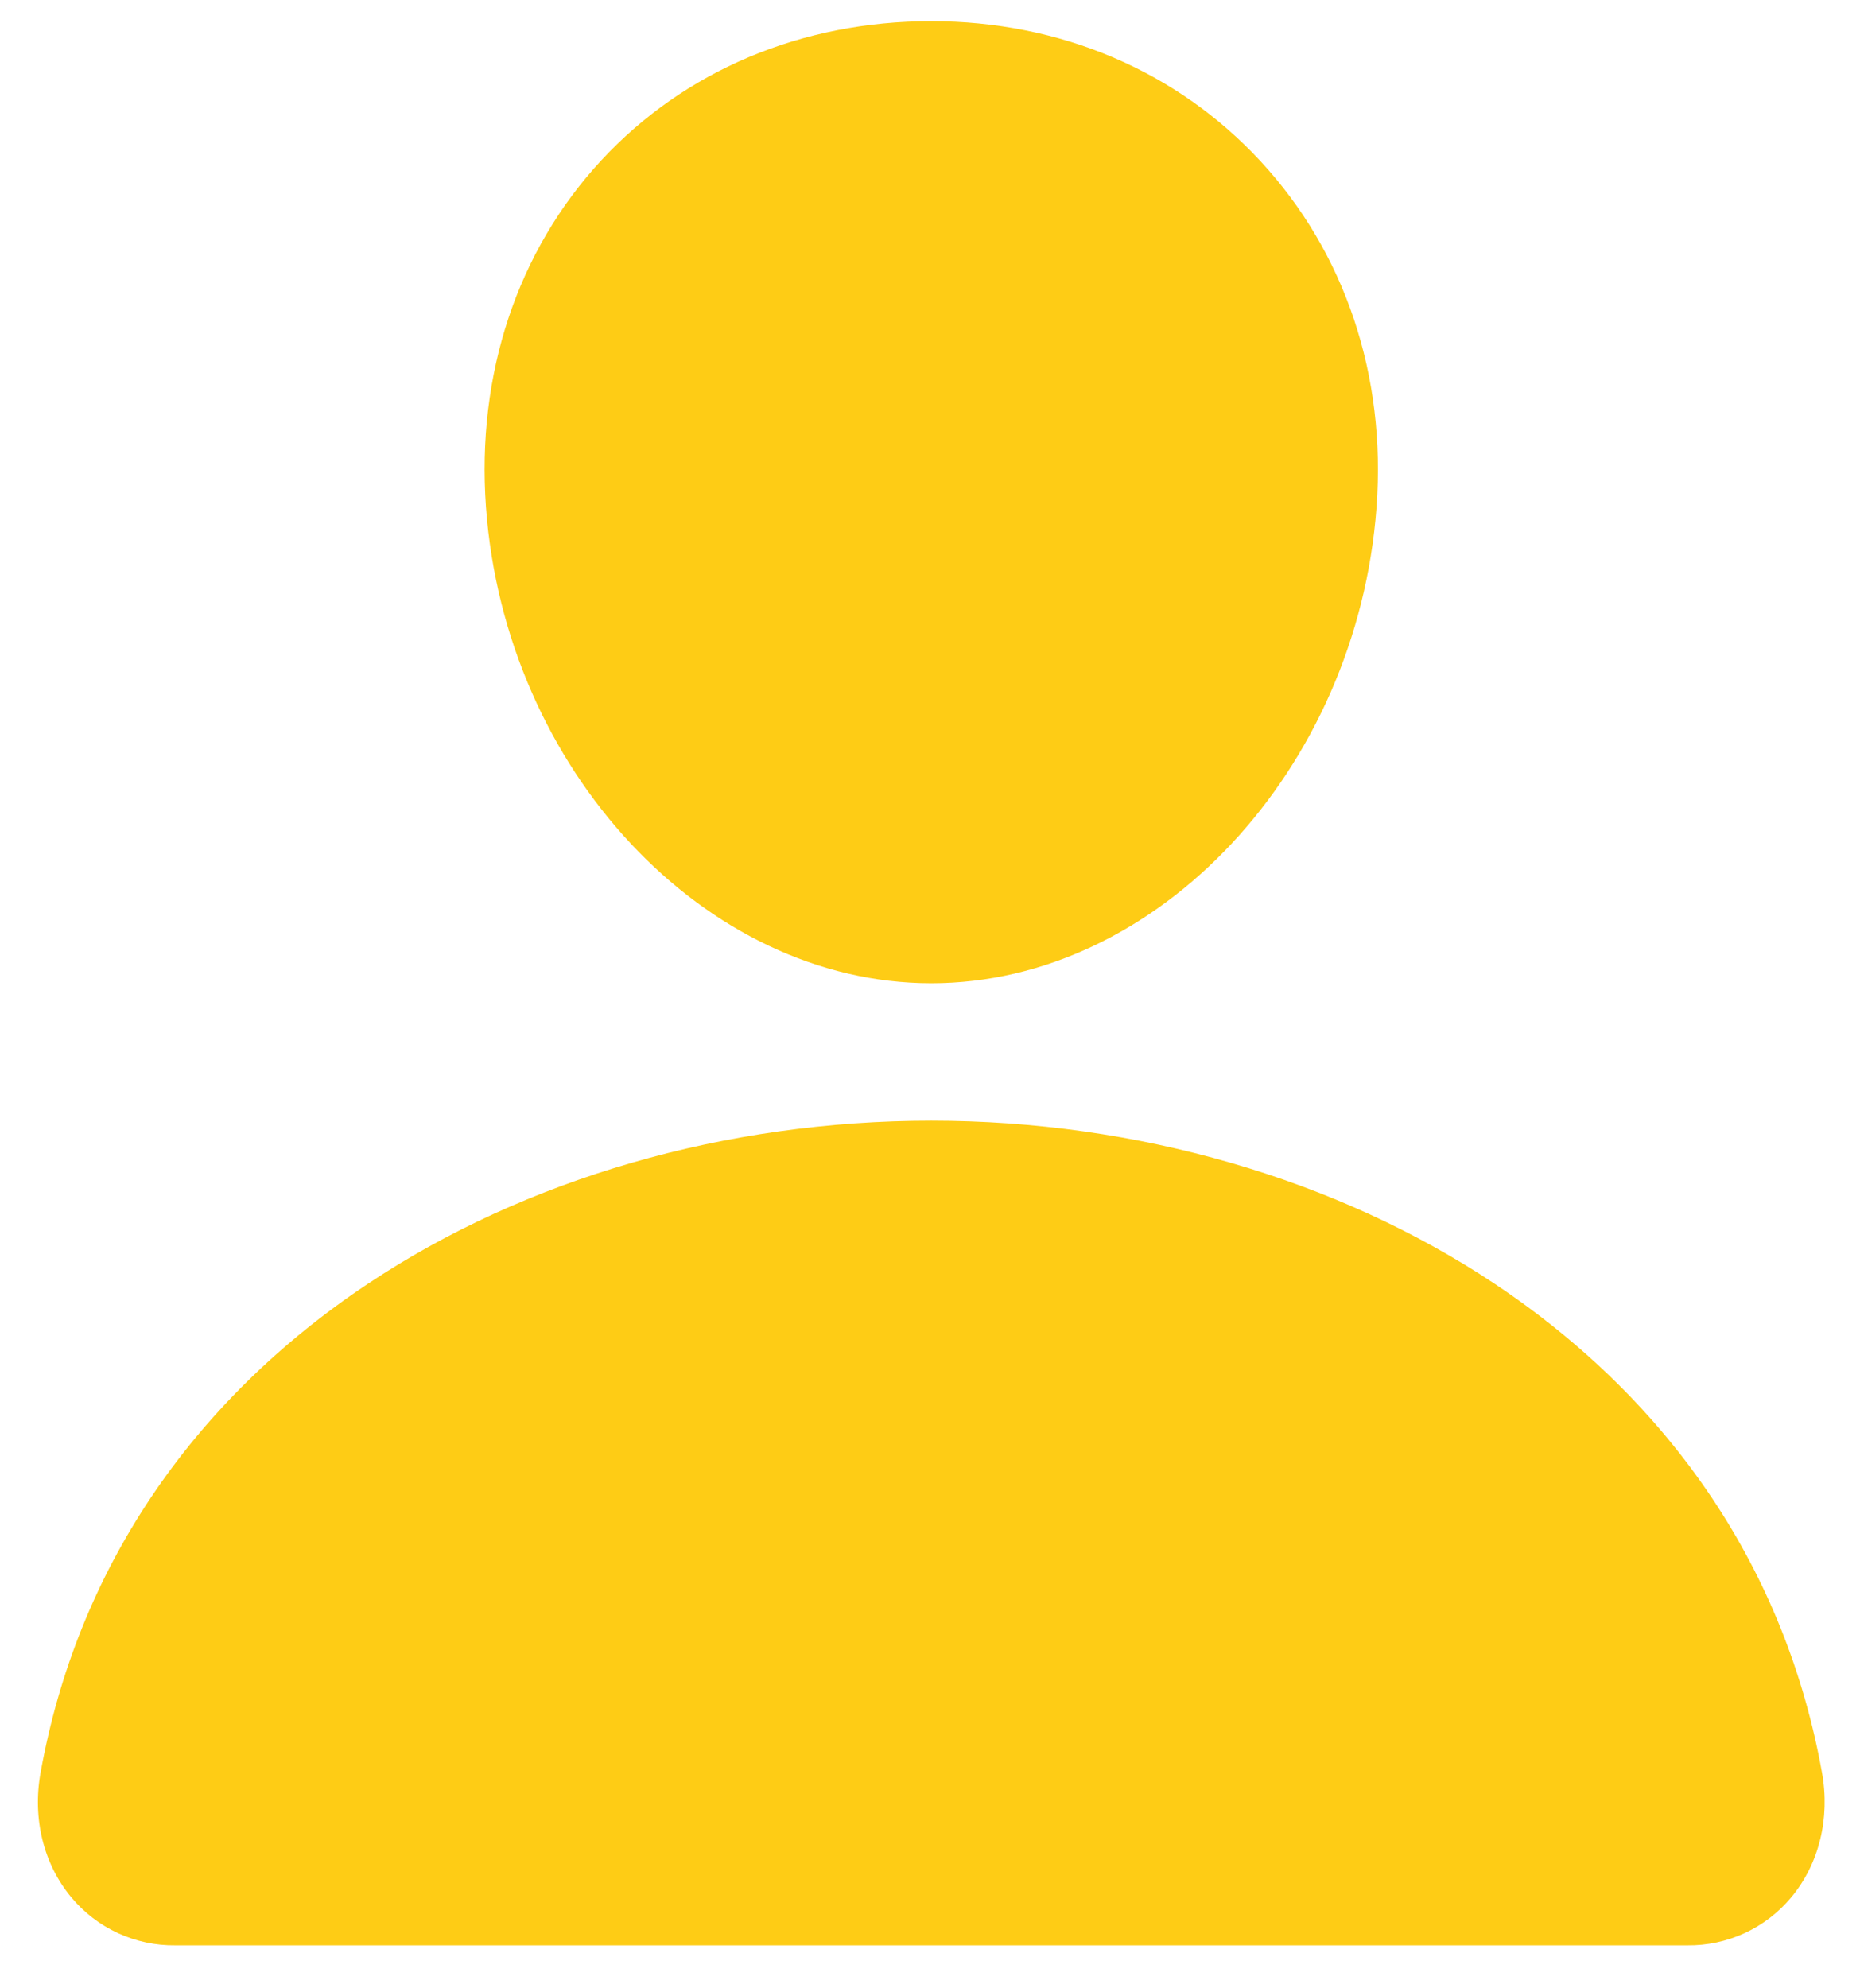 <svg width="29" height="31" viewBox="0 0 29 31" fill="none" xmlns="http://www.w3.org/2000/svg">
<path d="M19.652 2.512C18.349 1.105 16.529 0.33 14.52 0.33C12.5 0.33 10.674 1.1 9.377 2.498C8.066 3.912 7.427 5.833 7.577 7.907C7.874 12 10.989 15.33 14.52 15.33C18.051 15.33 21.16 12.001 21.462 7.909C21.614 5.853 20.971 3.936 19.652 2.512Z" fill="#FECC15"/>
<path d="M26.306 30.33H2.734C2.426 30.334 2.12 30.269 1.84 30.14C1.56 30.011 1.312 29.821 1.114 29.584C0.679 29.064 0.503 28.354 0.633 27.635C1.198 24.5 2.962 21.866 5.734 20.017C8.197 18.376 11.317 17.473 14.52 17.473C17.723 17.473 20.843 18.377 23.306 20.017C26.078 21.866 27.842 24.499 28.407 27.634C28.537 28.353 28.361 29.063 27.926 29.584C27.728 29.821 27.48 30.011 27.2 30.14C26.92 30.269 26.614 30.334 26.306 30.33Z" fill="#FECC15"/>
</svg>
